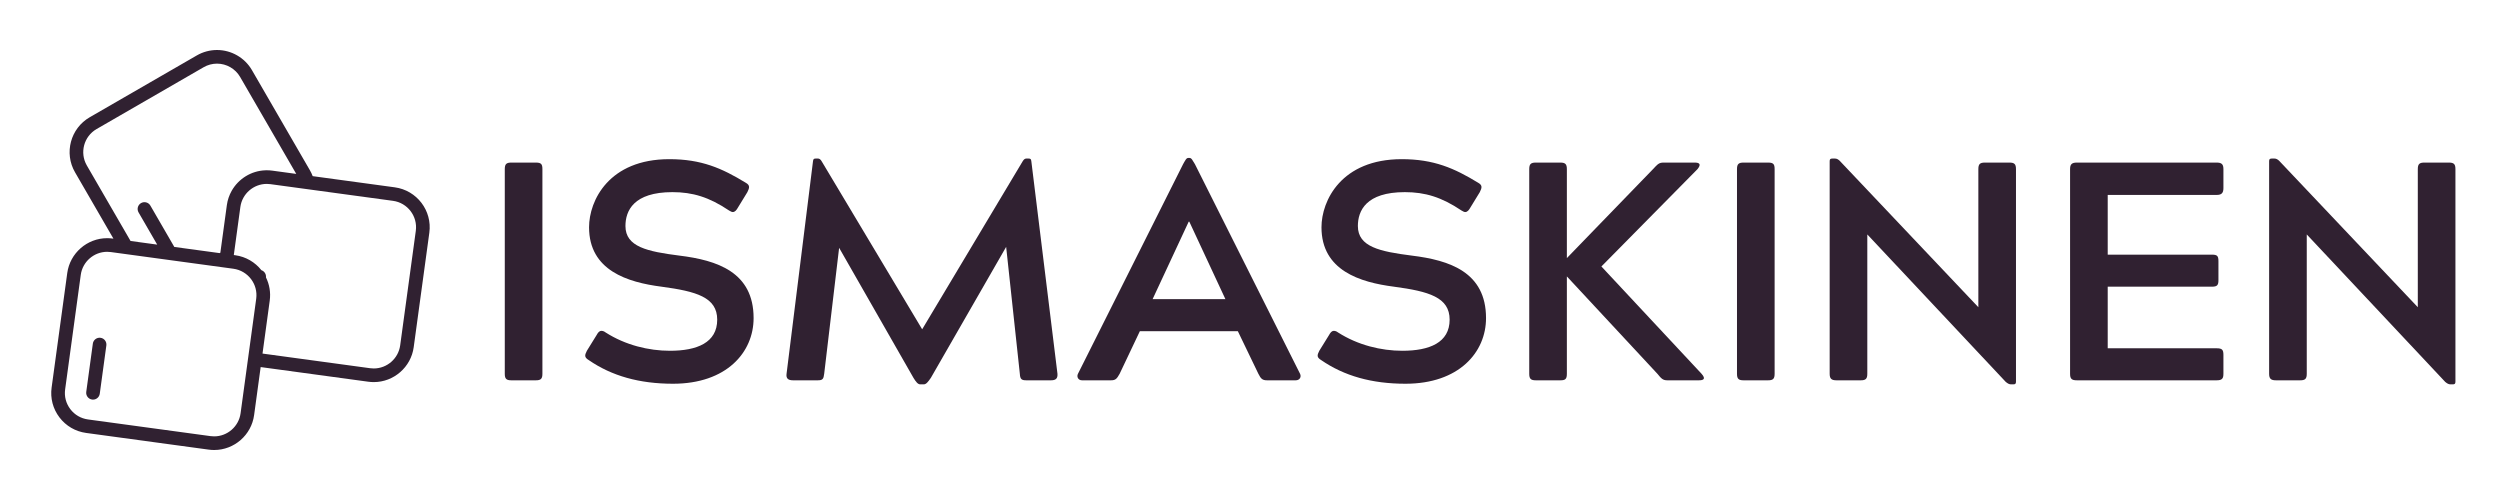 <svg xmlns="http://www.w3.org/2000/svg" xmlns:xlink="http://www.w3.org/1999/xlink" width="1000" zoomAndPan="magnify" viewBox="0 0 750 150" height="200" preserveAspectRatio="xMidYMid meet" version="1.0"><defs><g/></defs><path fill="#302131" d="M 72.172 123.996 C 71.633 127.938 68.23 130.91 64.254 130.91 C 63.891 130.91 63.523 130.887 63.16 130.836 L 26.391 125.832 C 24.273 125.543 22.395 124.449 21.098 122.746 C 19.805 121.047 19.25 118.945 19.539 116.832 L 24.23 82.457 C 24.77 78.516 28.172 75.543 32.148 75.543 C 32.512 75.543 32.883 75.566 33.246 75.617 L 70.012 80.621 C 74.387 81.219 77.461 85.258 76.863 89.621 Z M 26.047 49.637 C 23.84 45.82 25.152 40.918 28.973 38.715 L 61.098 20.164 C 62.316 19.461 63.699 19.09 65.098 19.09 C 67.949 19.09 70.609 20.621 72.035 23.086 L 88.875 52.172 L 81.676 51.191 C 81.129 51.117 80.578 51.082 80.031 51.082 C 79.902 51.082 79.777 51.086 79.648 51.09 C 75.348 51.227 71.535 53.656 69.5 57.25 C 68.77 58.547 68.266 59.988 68.055 61.535 L 66.105 75.812 L 65.895 75.934 L 52.293 74.082 L 45.109 61.672 C 44.543 60.695 43.293 60.363 42.312 60.926 C 41.336 61.492 41 62.742 41.566 63.719 L 47.16 73.383 L 39.168 72.297 Z M 117.895 60.25 C 122.266 60.844 125.34 64.883 124.742 69.25 L 120.051 103.621 C 119.512 107.566 116.109 110.539 112.133 110.539 C 111.77 110.539 111.402 110.512 111.039 110.465 L 78.754 106.07 L 80.922 90.176 C 81.258 87.703 80.816 85.301 79.789 83.219 C 79.898 82.25 79.312 81.359 78.418 81.055 C 76.543 78.688 73.789 77.008 70.566 76.57 L 70.141 76.512 L 72.109 62.086 C 72.648 58.145 76.055 55.172 80.031 55.172 C 80.395 55.172 80.762 55.195 81.121 55.246 Z M 78.199 110.121 L 110.488 114.516 C 111.031 114.59 111.586 114.629 112.133 114.629 C 118.145 114.629 123.297 110.133 124.109 104.176 L 128.801 69.801 C 129.703 63.199 125.055 57.098 118.445 56.199 L 93.809 52.844 C 93.578 52.238 93.297 51.645 92.965 51.07 L 75.582 21.039 C 73.426 17.312 69.406 15 65.098 15 C 62.98 15 60.891 15.562 59.051 16.625 L 26.922 35.172 C 21.148 38.508 19.164 45.914 22.504 51.68 L 34.031 71.598 L 33.797 71.566 C 33.25 71.492 32.699 71.453 32.148 71.453 C 26.137 71.453 20.988 75.949 20.176 81.906 L 15.484 116.277 C 15.047 119.477 15.883 122.652 17.84 125.223 C 19.797 127.793 22.637 129.445 25.84 129.883 L 62.609 134.887 C 63.152 134.961 63.707 135 64.254 135 C 70.27 135 75.418 130.508 76.23 124.547 L 78.199 110.121 " fill-opacity="1" fill-rule="nonzero"/><path fill="#302131" d="M 30.156 101.336 C 29.039 101.184 28.004 101.969 27.852 103.086 L 25.875 117.566 C 25.723 118.684 26.508 119.715 27.625 119.867 C 27.719 119.879 27.812 119.887 27.906 119.887 C 28.914 119.887 29.793 119.141 29.93 118.117 L 31.906 103.637 C 32.059 102.52 31.277 101.488 30.156 101.336 " fill-opacity="1" fill-rule="nonzero"/><g fill="#302131" fill-opacity="1"><g transform="translate(143.129, 114.094)"><g><path d="M 8.305 -1.961 C 8.305 -0.465 8.77 0 10.266 0 L 17.637 0 C 19.129 0 19.594 -0.465 19.594 -1.961 L 19.594 -63.359 C 19.594 -64.852 19.223 -65.32 17.637 -65.32 L 10.266 -65.32 C 8.77 -65.32 8.305 -64.852 8.305 -63.359 Z M 8.305 -1.961 "/></g></g></g><g fill="#302131" fill-opacity="1"><g transform="translate(171.026, 114.094)"><g><path d="M 53.188 -56.453 C 53.84 -57.762 54.027 -58.508 52.723 -59.254 C 45.535 -63.641 39.379 -66.344 29.766 -66.344 C 11.664 -66.344 5.691 -53.934 5.691 -45.91 C 5.691 -32.938 17.262 -29.395 27.434 -28.086 C 37.887 -26.688 44.137 -24.914 44.137 -18.195 C 44.137 -11.289 38.07 -8.863 29.953 -8.863 C 23.609 -8.863 16.609 -10.543 10.637 -14.371 C 10.172 -14.742 9.703 -14.836 9.426 -14.836 C 8.77 -14.836 8.398 -14.371 7.93 -13.531 L 5.039 -8.863 C 4.387 -7.559 4.199 -6.906 5.598 -6.066 C 12.504 -1.305 20.809 1.027 30.887 1.027 C 46.938 1.027 55.055 -8.398 55.055 -18.664 C 55.055 -32.473 44.137 -36.02 32.754 -37.418 C 23.234 -38.633 16.609 -40.031 16.609 -46.281 C 16.609 -50.855 19.035 -56.453 30.699 -56.453 C 36.766 -56.453 41.711 -54.961 47.684 -50.949 C 48.148 -50.668 48.523 -50.48 48.801 -50.48 C 49.457 -50.48 49.922 -51.043 50.391 -51.883 Z M 53.188 -56.453 "/></g></g></g><g fill="#302131" fill-opacity="1"><g transform="translate(230.74, 114.094)"><g><path d="M 77.168 -66.531 C 76.797 -66.531 76.422 -66.344 76.051 -65.691 L 45.91 -15.305 L 15.77 -65.691 C 15.398 -66.344 15.023 -66.531 14.648 -66.531 L 13.996 -66.531 C 13.344 -66.531 13.25 -66.344 13.156 -65.691 L 5.227 -1.961 C 5.039 -0.559 5.691 0 7.184 0 L 14.559 0 C 16.051 0 16.328 -0.375 16.516 -1.961 L 20.996 -39.75 L 43.297 -0.746 C 44.043 0.465 44.602 1.215 45.352 1.215 L 46.375 1.215 C 47.121 1.215 47.684 0.465 48.523 -0.746 L 71.105 -40.031 L 75.211 -1.961 C 75.305 -0.375 75.676 0 77.168 0 L 84.543 0 C 86.035 0 86.594 -0.559 86.5 -1.961 L 78.664 -65.691 C 78.57 -66.344 78.477 -66.531 77.824 -66.531 Z M 77.168 -66.531 "/></g></g></g><g fill="#302131" fill-opacity="1"><g transform="translate(322.456, 114.094)"><g><path d="M 10.824 0 C 12.223 0 12.598 -0.465 13.438 -1.961 L 19.504 -14.742 L 48.895 -14.742 L 55.055 -1.961 C 55.801 -0.465 56.266 0 57.668 0 L 66.254 0 C 67.465 0 68.023 -1.027 67.559 -1.961 L 36.02 -64.852 C 35.273 -65.973 35.086 -66.719 34.34 -66.719 L 34.059 -66.719 C 33.406 -66.719 33.125 -65.973 32.473 -64.852 L 0.934 -1.961 C 0.465 -1.027 1.027 0 2.145 0 Z M 34.152 -47.59 L 34.34 -47.59 L 45.164 -24.355 L 23.328 -24.355 Z M 34.152 -47.59 "/></g></g></g><g fill="#302131" fill-opacity="1"><g transform="translate(390.753, 114.094)"><g><path d="M 53.188 -56.453 C 53.84 -57.762 54.027 -58.508 52.723 -59.254 C 45.535 -63.641 39.379 -66.344 29.766 -66.344 C 11.664 -66.344 5.691 -53.934 5.691 -45.91 C 5.691 -32.938 17.262 -29.395 27.434 -28.086 C 37.887 -26.688 44.137 -24.914 44.137 -18.195 C 44.137 -11.289 38.07 -8.863 29.953 -8.863 C 23.609 -8.863 16.609 -10.543 10.637 -14.371 C 10.172 -14.742 9.703 -14.836 9.426 -14.836 C 8.77 -14.836 8.398 -14.371 7.93 -13.531 L 5.039 -8.863 C 4.387 -7.559 4.199 -6.906 5.598 -6.066 C 12.504 -1.305 20.809 1.027 30.887 1.027 C 46.938 1.027 55.055 -8.398 55.055 -18.664 C 55.055 -32.473 44.137 -36.02 32.754 -37.418 C 23.234 -38.633 16.609 -40.031 16.609 -46.281 C 16.609 -50.855 19.035 -56.453 30.699 -56.453 C 36.766 -56.453 41.711 -54.961 47.684 -50.949 C 48.148 -50.668 48.523 -50.48 48.801 -50.48 C 49.457 -50.48 49.922 -51.043 50.391 -51.883 Z M 53.188 -56.453 "/></g></g></g><g fill="#302131" fill-opacity="1"><g transform="translate(450.466, 114.094)"><g><path d="M 17.637 0 C 19.129 0 19.594 -0.375 19.594 -1.961 L 19.594 -31.168 L 46.75 -1.961 C 47.961 -0.465 48.43 0 49.734 0 L 59.16 0 C 60.375 0 61.492 -0.281 60 -1.961 L 29.953 -34.152 L 58.785 -63.359 C 60 -64.852 59.348 -65.32 57.945 -65.32 L 48.617 -65.32 C 47.215 -65.32 46.844 -64.852 45.441 -63.359 L 19.594 -36.672 L 19.594 -63.359 C 19.594 -64.852 19.129 -65.32 17.637 -65.32 L 10.266 -65.32 C 8.77 -65.32 8.305 -64.852 8.305 -63.359 L 8.305 -1.961 C 8.305 -0.465 8.77 0 10.266 0 Z M 17.637 0 "/></g></g></g><g fill="#302131" fill-opacity="1"><g transform="translate(512.792, 114.094)"><g><path d="M 8.305 -1.961 C 8.305 -0.465 8.77 0 10.266 0 L 17.637 0 C 19.129 0 19.594 -0.465 19.594 -1.961 L 19.594 -63.359 C 19.594 -64.852 19.223 -65.32 17.637 -65.32 L 10.266 -65.32 C 8.77 -65.32 8.305 -64.852 8.305 -63.359 Z M 8.305 -1.961 "/></g></g></g><g fill="#302131" fill-opacity="1"><g transform="translate(540.689, 114.094)"><g><path d="M 8.211 -1.961 C 8.211 -0.465 8.77 0 10.266 0 L 17.543 0 C 19.035 0 19.504 -0.465 19.504 -1.961 L 19.504 -43.762 L 61.027 0.465 C 61.586 0.934 62.055 1.215 62.613 1.215 L 63.266 1.215 C 63.918 1.215 64.105 1.027 64.105 0.375 L 64.105 -63.359 C 64.105 -64.852 63.641 -65.32 62.145 -65.32 L 54.773 -65.32 C 53.281 -65.32 52.816 -64.852 52.816 -63.359 L 52.816 -21.93 L 11.289 -65.785 C 10.824 -66.254 10.359 -66.531 9.797 -66.531 L 9.051 -66.531 C 8.398 -66.531 8.211 -66.344 8.211 -65.691 Z M 8.211 -1.961 "/></g></g></g><g fill="#302131" fill-opacity="1"><g transform="translate(613.092, 114.094)"><g><path d="M 53.934 -7.652 C 53.934 -9.238 53.469 -9.609 51.883 -9.609 L 19.223 -9.609 L 19.223 -28.086 L 50.48 -28.086 C 52.07 -28.086 52.441 -28.555 52.441 -30.047 L 52.441 -35.738 C 52.441 -37.324 52.07 -37.699 50.48 -37.699 L 19.223 -37.699 L 19.223 -55.613 L 51.883 -55.613 C 53.375 -55.613 53.934 -56.176 53.934 -57.668 L 53.934 -63.359 C 53.934 -64.852 53.375 -65.32 51.883 -65.32 L 9.984 -65.32 C 8.492 -65.32 7.93 -64.852 7.93 -63.359 L 7.93 -1.961 C 7.93 -0.465 8.398 0 9.984 0 L 51.883 0 C 53.469 0 53.934 -0.465 53.934 -1.961 Z M 53.934 -7.652 "/></g></g></g><g fill="#302131" fill-opacity="1"><g transform="translate(672.525, 114.094)"><g><path d="M 8.211 -1.961 C 8.211 -0.465 8.77 0 10.266 0 L 17.543 0 C 19.035 0 19.504 -0.465 19.504 -1.961 L 19.504 -43.762 L 61.027 0.465 C 61.586 0.934 62.055 1.215 62.613 1.215 L 63.266 1.215 C 63.918 1.215 64.105 1.027 64.105 0.375 L 64.105 -63.359 C 64.105 -64.852 63.641 -65.32 62.145 -65.32 L 54.773 -65.32 C 53.281 -65.32 52.816 -64.852 52.816 -63.359 L 52.816 -21.93 L 11.289 -65.785 C 10.824 -66.254 10.359 -66.531 9.797 -66.531 L 9.051 -66.531 C 8.398 -66.531 8.211 -66.344 8.211 -65.691 Z M 8.211 -1.961 "/></g></g></g></svg>